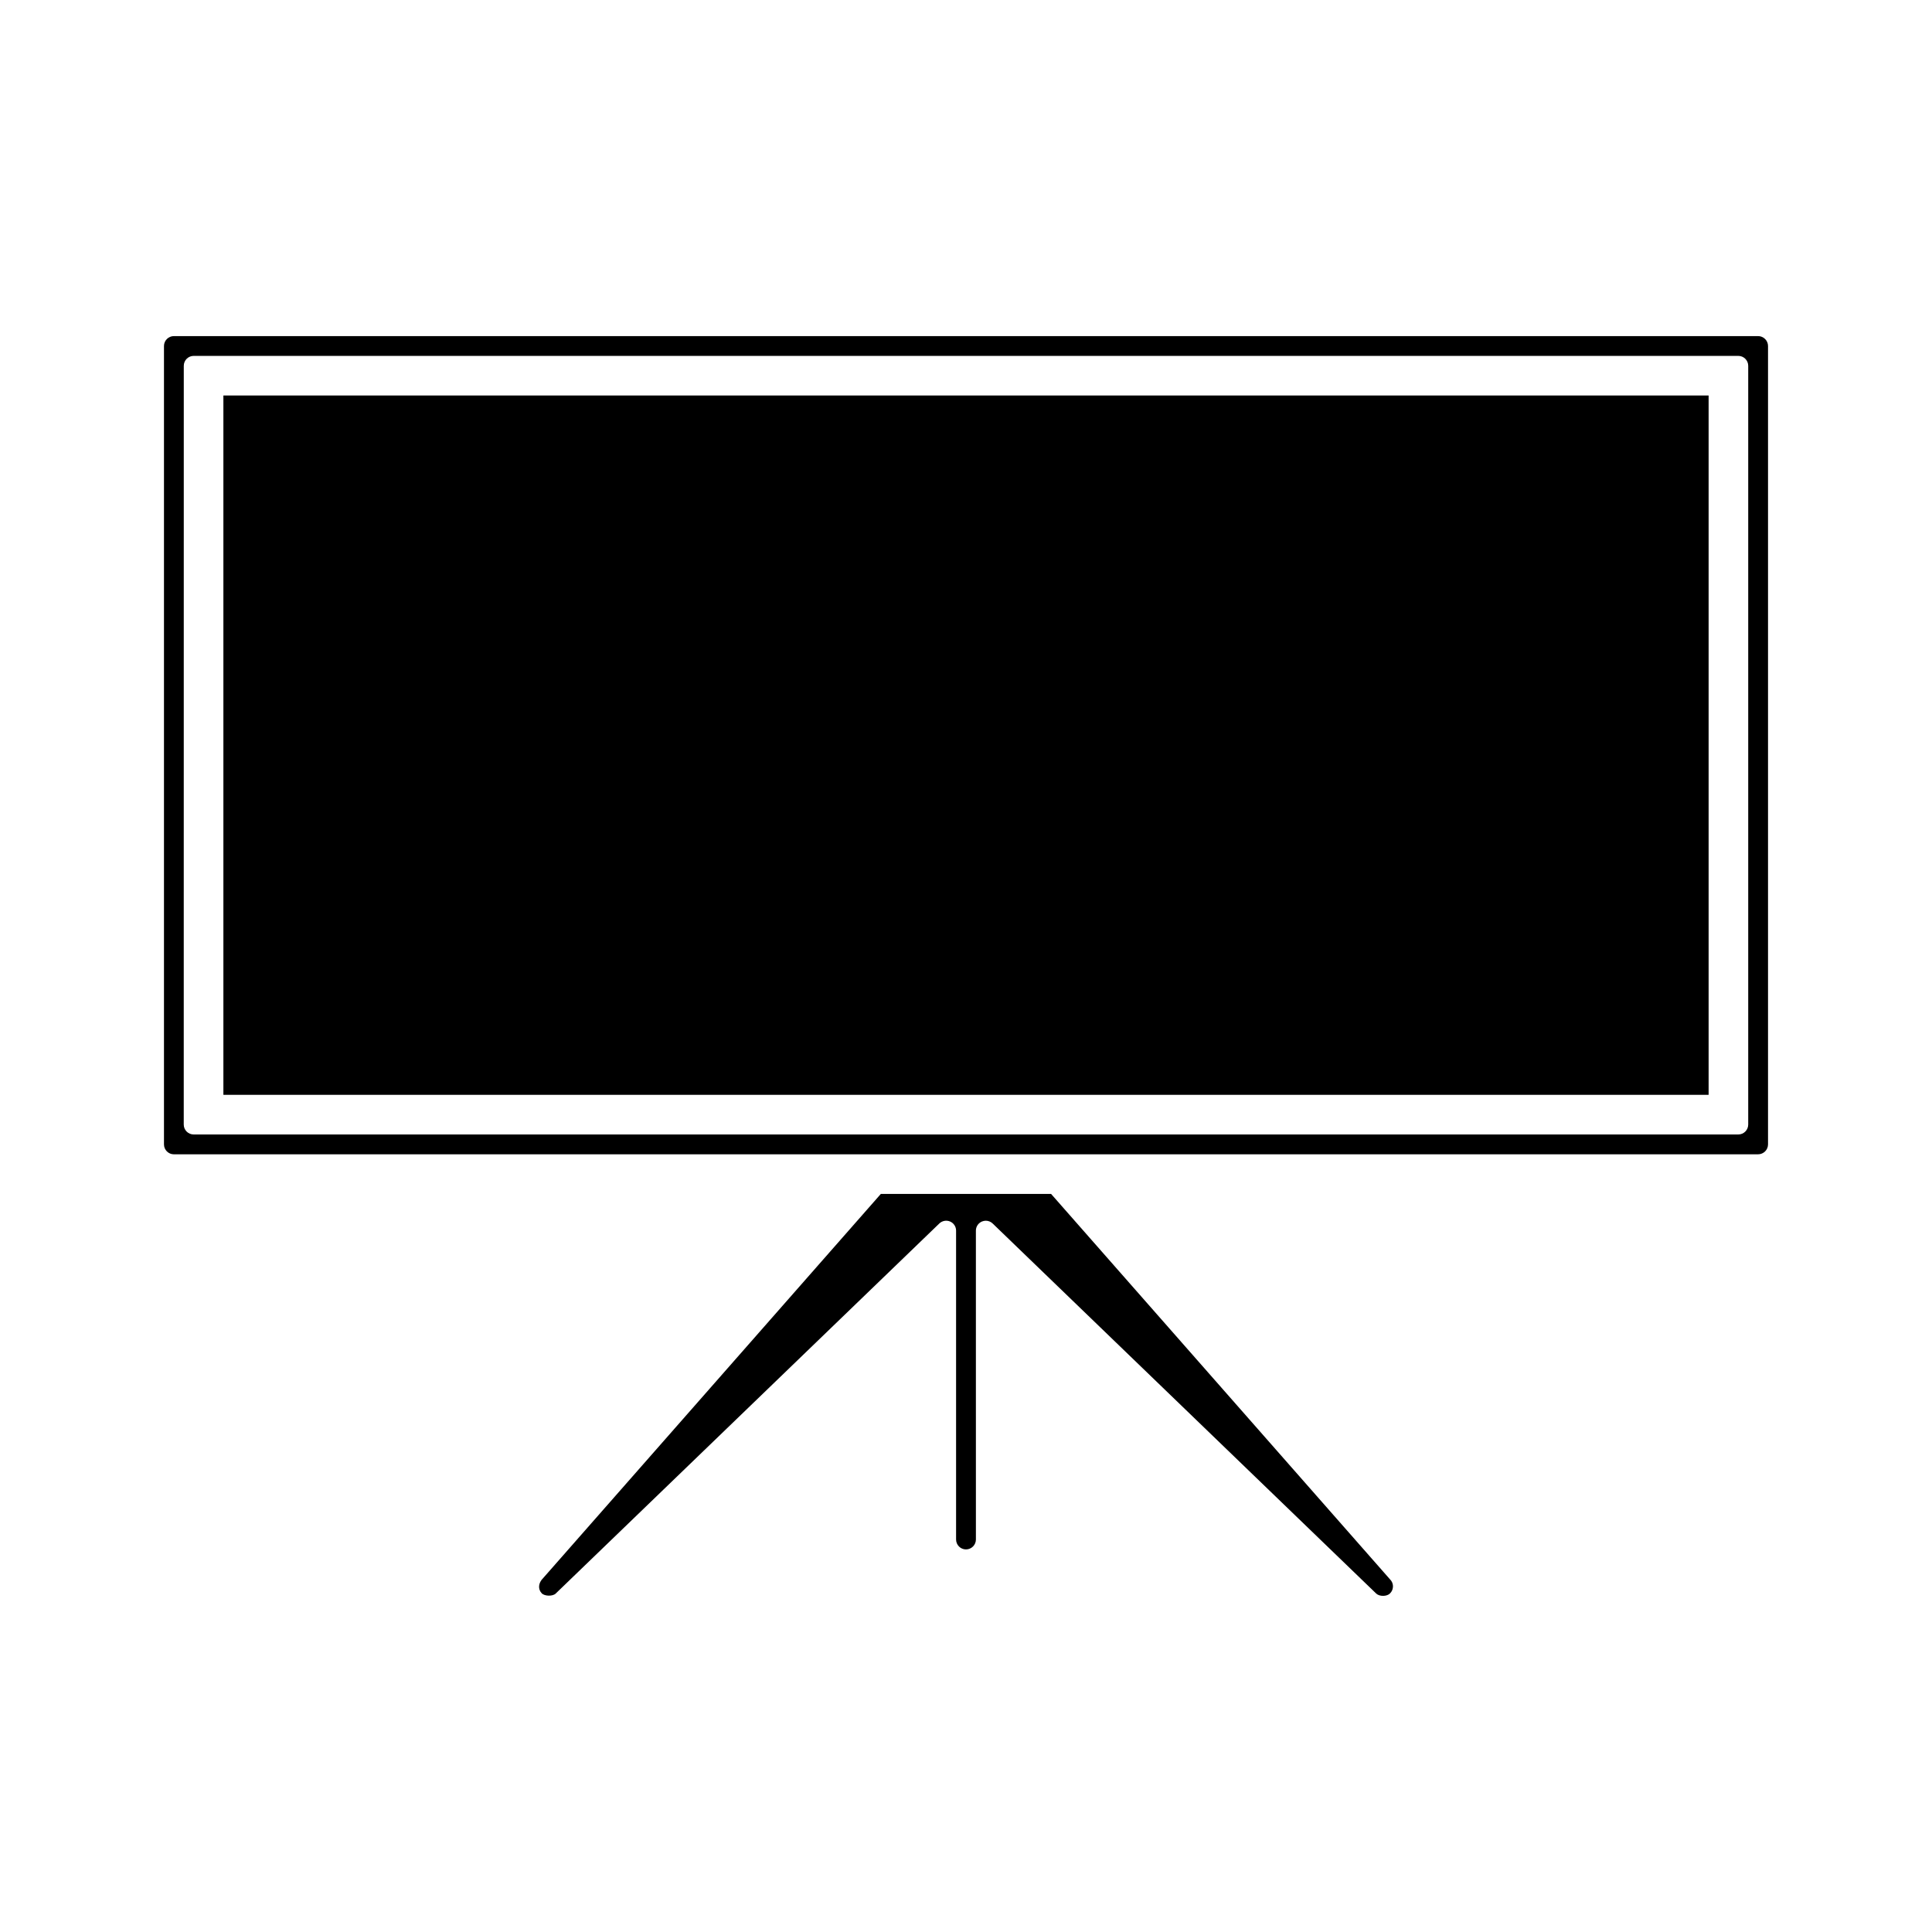 <?xml version="1.0" encoding="UTF-8"?>
<!-- Uploaded to: SVG Repo, www.svgrepo.com, Generator: SVG Repo Mixer Tools -->
<svg fill="#000000" width="800px" height="800px" version="1.1" viewBox="144 144 512 512" xmlns="http://www.w3.org/2000/svg">
 <g>
  <path d="m203.2 248.81h393.6v185.33h-393.6z"/>
  <path d="m400 554.61c1.441 0 2.625-1.18 2.625-2.625l-0.004-81.855c0-1.051 0.629-2.004 1.602-2.414 0.332-0.137 0.676-0.211 1.023-0.211 0.668 0 1.324 0.258 1.82 0.738l101.64 98.066c0.883 0.836 2.856 0.812 3.68-0.051 0.52-0.539 0.777-1.195 0.766-1.922-0.016-0.672-0.301-1.324-0.797-1.805l-89.809-102.13h-45.113l-89.5 101.82c-1.309 1.281-1.406 2.949-0.363 4.023 0.766 0.793 2.902 0.836 3.695 0.066l101.66-98.07c0.762-0.734 1.891-0.934 2.844-0.531 0.973 0.41 1.602 1.363 1.602 2.414v81.859c0 1.449 1.18 2.629 2.625 2.629z"/>
  <path d="m190.08 449.9h419.84c1.441 0 2.625-1.18 2.625-2.625v-211.58c0-1.441-1.18-2.625-2.625-2.625h-419.84c-1.441 0-2.625 1.18-2.625 2.625v211.58c0 1.449 1.18 2.629 2.625 2.629zm2.625-208.96c0-1.449 1.176-2.625 2.625-2.625h409.34c1.449 0 2.625 1.176 2.625 2.625v201.08c0 1.449-1.176 2.625-2.625 2.625h-409.35c-1.449 0-2.625-1.176-2.625-2.625z"/>
 </g>
</svg>